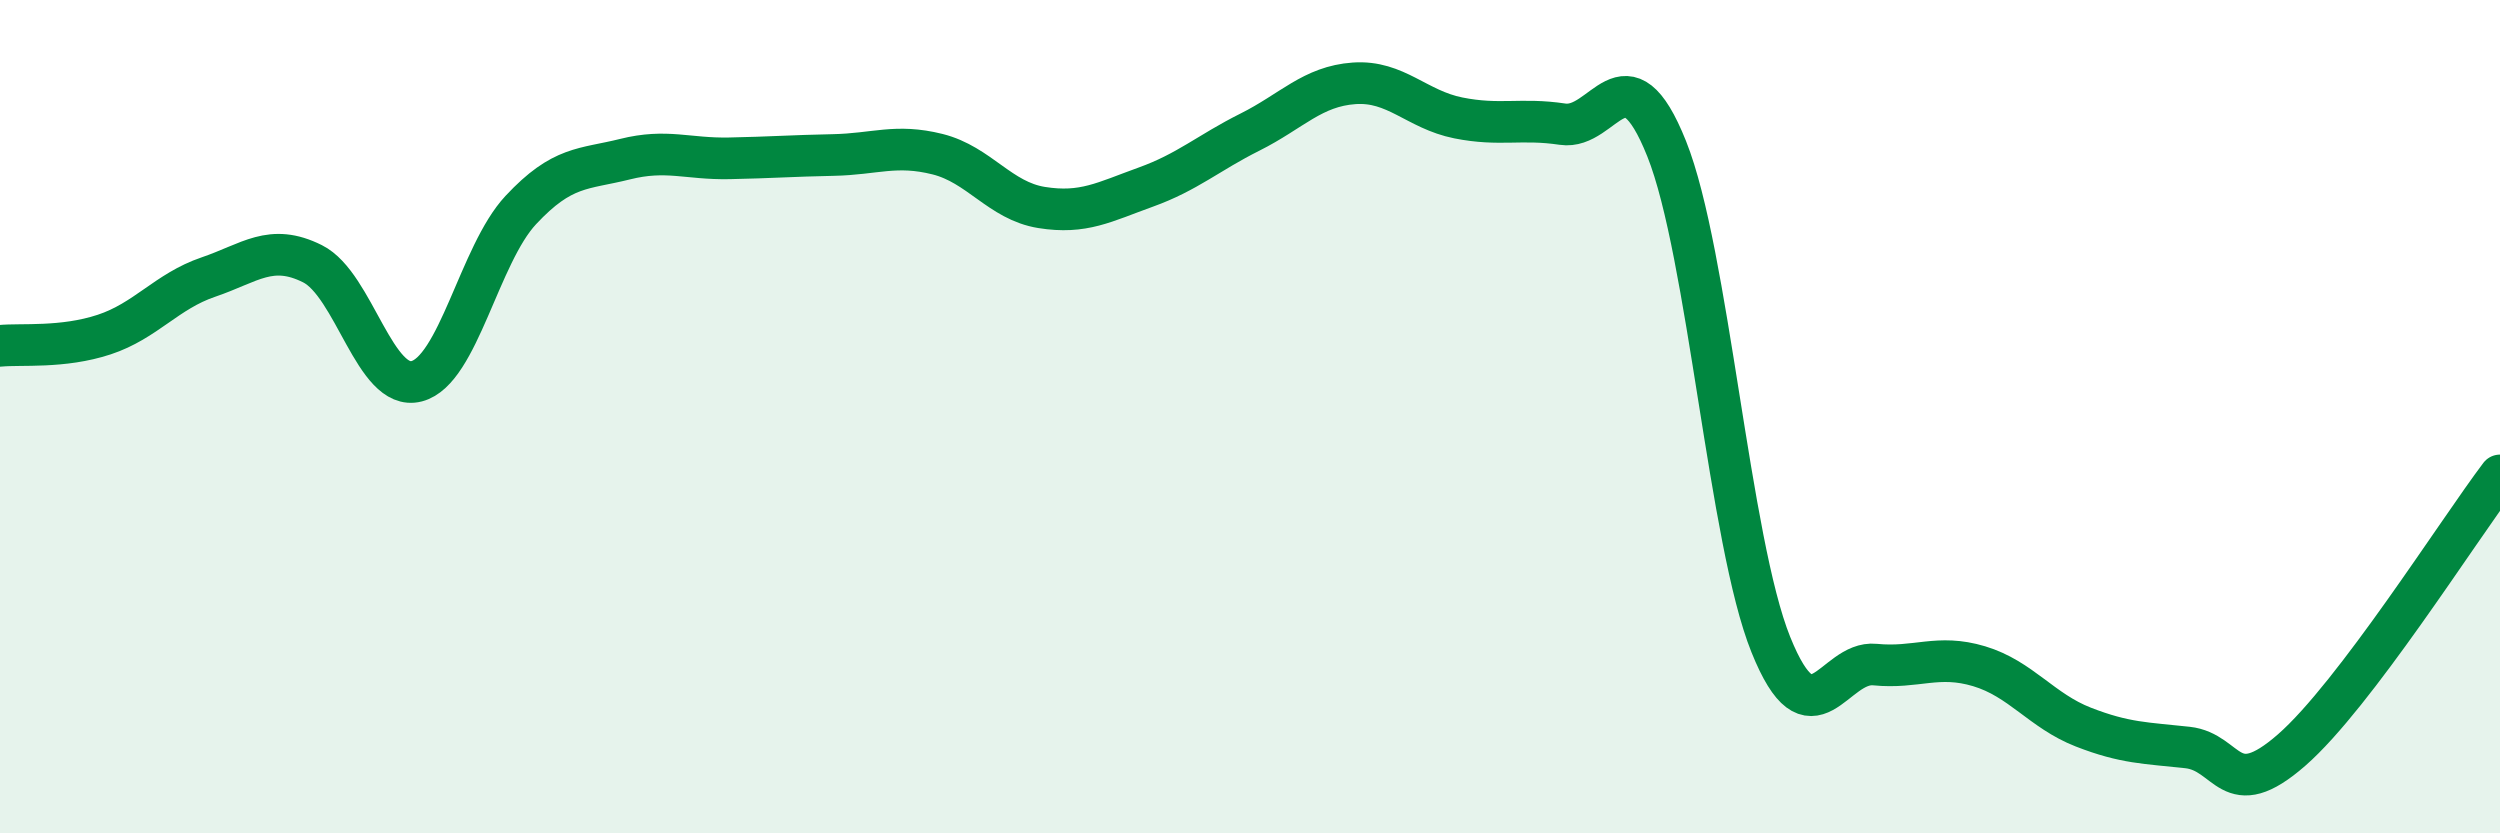 
    <svg width="60" height="20" viewBox="0 0 60 20" xmlns="http://www.w3.org/2000/svg">
      <path
        d="M 0,8.3 C 0.5,8.25 1.5,8.36 2.5,8.03 C 3.5,7.7 4,6.99 5,6.65 C 6,6.31 6.5,5.83 7.5,6.33 C 8.5,6.83 9,9.41 10,9.15 C 11,8.89 11.5,6.11 12.5,5.04 C 13.5,3.97 14,4.07 15,3.82 C 16,3.57 16.5,3.82 17.5,3.8 C 18.5,3.78 19,3.74 20,3.72 C 21,3.7 21.5,3.45 22.5,3.7 C 23.5,3.95 24,4.82 25,4.98 C 26,5.14 26.5,4.85 27.5,4.49 C 28.5,4.13 29,3.67 30,3.17 C 31,2.67 31.5,2.07 32.5,2 C 33.5,1.93 34,2.63 35,2.83 C 36,3.03 36.5,2.83 37.5,2.98 C 38.5,3.13 39,1.07 40,3.57 C 41,6.07 41.5,12.99 42.5,15.47 C 43.5,17.95 44,15.85 45,15.95 C 46,16.05 46.5,15.69 47.5,15.99 C 48.5,16.29 49,17.06 50,17.45 C 51,17.84 51.5,17.83 52.5,17.94 C 53.5,18.05 53.5,19.31 55,18 C 56.5,16.69 59,12.73 60,11.41L60 20L0 20Z"
        fill="#008740"
        opacity="0.1"
        stroke-linecap="round"
        stroke-linejoin="round"
      />
      <path
        d="M 0,8.3 C 0.5,8.25 1.5,8.36 2.5,8.03 C 3.5,7.7 4,6.99 5,6.65 C 6,6.31 6.5,5.83 7.5,6.33 C 8.5,6.83 9,9.41 10,9.15 C 11,8.89 11.5,6.11 12.5,5.04 C 13.5,3.97 14,4.07 15,3.82 C 16,3.57 16.5,3.82 17.5,3.8 C 18.5,3.78 19,3.74 20,3.72 C 21,3.7 21.5,3.45 22.5,3.7 C 23.5,3.95 24,4.82 25,4.98 C 26,5.14 26.5,4.85 27.5,4.49 C 28.5,4.13 29,3.67 30,3.17 C 31,2.67 31.5,2.07 32.5,2 C 33.5,1.93 34,2.63 35,2.83 C 36,3.03 36.5,2.83 37.5,2.98 C 38.5,3.13 39,1.07 40,3.57 C 41,6.07 41.5,12.99 42.5,15.47 C 43.5,17.95 44,15.85 45,15.95 C 46,16.05 46.5,15.69 47.5,15.99 C 48.5,16.29 49,17.06 50,17.45 C 51,17.84 51.5,17.83 52.5,17.94 C 53.5,18.05 53.5,19.31 55,18 C 56.5,16.69 59,12.73 60,11.41"
        stroke="#008740"
        stroke-width="1"
        fill="none"
        stroke-linecap="round"
        stroke-linejoin="round"
      />
    </svg>
  